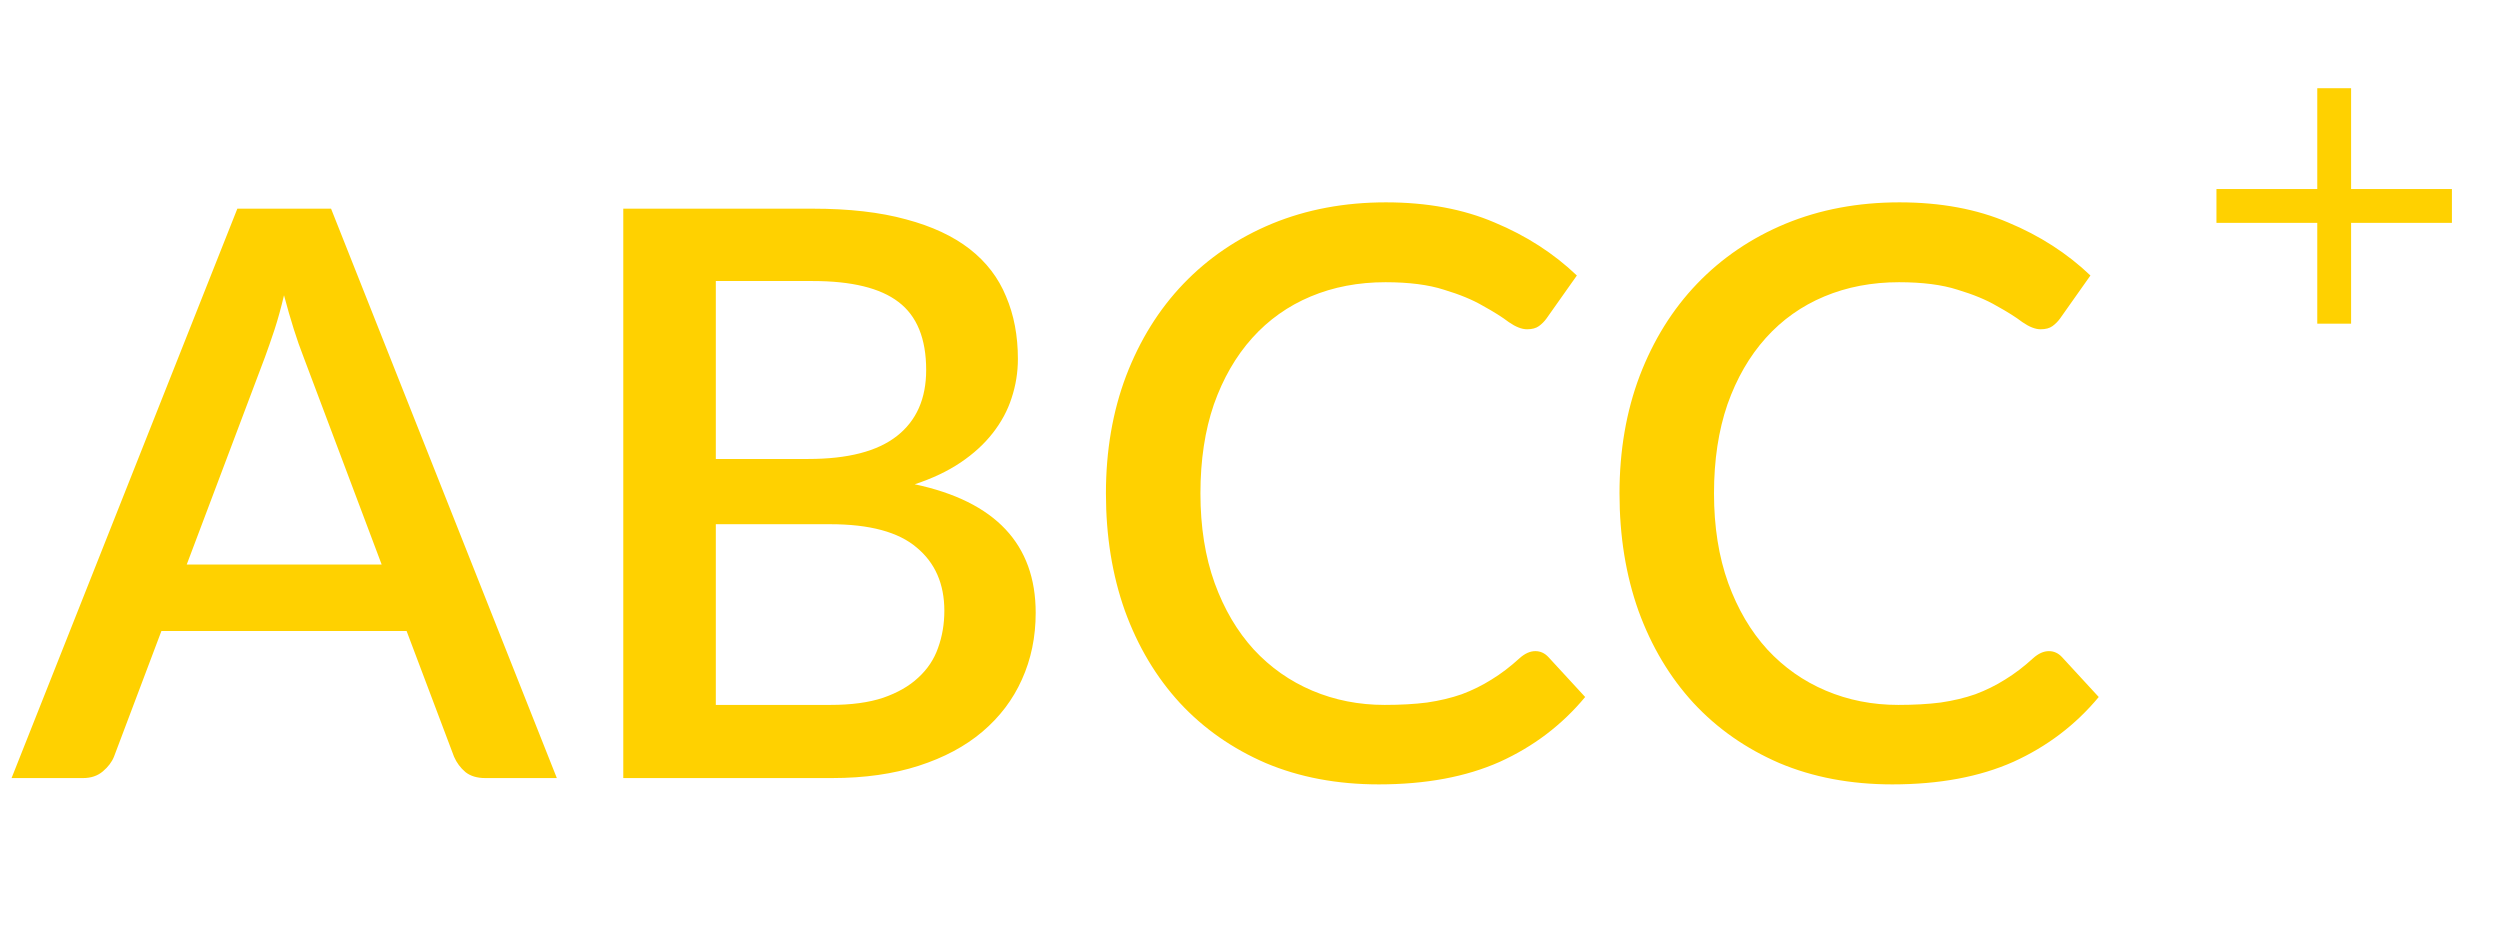 <svg width="196" height="74" viewBox="0 0 196 74" fill="none" xmlns="http://www.w3.org/2000/svg">
<path d="M29.923 44.26L23.785 27.954C23.289 26.693 22.783 25.092 22.266 23.149C22.039 24.12 21.791 25.019 21.522 25.846C21.253 26.652 21.005 27.365 20.778 27.985L14.64 44.26H29.923ZM43.656 61H38.045C37.404 61 36.888 60.845 36.495 60.535C36.102 60.204 35.803 59.801 35.596 59.326L31.876 49.468H12.656L8.936 59.326C8.771 59.739 8.481 60.122 8.068 60.473C7.655 60.824 7.138 61 6.518 61H0.907L18.608 16.36H25.955L43.656 61ZM65.109 55.265C66.742 55.265 68.117 55.079 69.233 54.707C70.369 54.314 71.289 53.787 71.992 53.126C72.715 52.465 73.231 51.69 73.541 50.801C73.872 49.892 74.037 48.92 74.037 47.887C74.037 45.779 73.314 44.126 71.868 42.927C70.442 41.708 68.178 41.098 65.079 41.098H56.12V55.265H65.109ZM56.12 22.033V35.983H63.373C66.474 35.983 68.788 35.384 70.317 34.185C71.847 32.986 72.612 31.261 72.612 29.008C72.612 26.549 71.888 24.771 70.442 23.676C69.016 22.581 66.773 22.033 63.715 22.033H56.12ZM63.715 16.36C66.567 16.36 69.005 16.639 71.031 17.197C73.056 17.734 74.719 18.509 76.022 19.522C77.323 20.535 78.274 21.775 78.874 23.242C79.493 24.689 79.803 26.321 79.803 28.14C79.803 29.194 79.638 30.217 79.308 31.209C78.998 32.18 78.501 33.1 77.82 33.968C77.158 34.815 76.321 35.58 75.308 36.262C74.296 36.944 73.097 37.512 71.713 37.967C78.037 39.31 81.198 42.669 81.198 48.042C81.198 49.943 80.837 51.69 80.114 53.281C79.411 54.852 78.377 56.216 77.013 57.373C75.67 58.51 74.007 59.398 72.022 60.039C70.038 60.68 67.775 61 65.234 61H48.865V16.36H63.715ZM120.371 51.049C120.764 51.049 121.105 51.204 121.394 51.514L124.277 54.645C122.459 56.836 120.227 58.53 117.581 59.729C114.936 60.907 111.774 61.496 108.095 61.496C104.83 61.496 101.875 60.938 99.229 59.822C96.605 58.685 94.362 57.115 92.502 55.11C90.642 53.085 89.206 50.677 88.193 47.887C87.201 45.097 86.705 42.028 86.705 38.68C86.705 35.332 87.232 32.263 88.286 29.473C89.361 26.662 90.859 24.255 92.781 22.25C94.724 20.225 97.039 18.654 99.725 17.538C102.433 16.422 105.409 15.864 108.653 15.864C111.877 15.864 114.719 16.391 117.178 17.445C119.658 18.478 121.808 19.863 123.626 21.599L121.239 24.978C121.074 25.205 120.878 25.402 120.65 25.567C120.423 25.732 120.113 25.815 119.72 25.815C119.307 25.815 118.832 25.629 118.294 25.257C117.778 24.864 117.106 24.441 116.279 23.986C115.473 23.511 114.45 23.087 113.21 22.715C111.991 22.322 110.462 22.126 108.622 22.126C106.494 22.126 104.541 22.498 102.763 23.242C100.986 23.986 99.457 25.071 98.175 26.497C96.894 27.923 95.892 29.659 95.168 31.705C94.466 33.751 94.114 36.076 94.114 38.68C94.114 41.305 94.486 43.65 95.23 45.717C95.974 47.763 96.997 49.499 98.299 50.925C99.601 52.33 101.131 53.405 102.887 54.149C104.644 54.893 106.535 55.265 108.56 55.265C109.8 55.265 110.906 55.203 111.877 55.079C112.869 54.934 113.779 54.717 114.605 54.428C115.432 54.118 116.207 53.736 116.93 53.281C117.674 52.826 118.408 52.268 119.131 51.607C119.545 51.235 119.958 51.049 120.371 51.049ZM160.635 51.049C161.028 51.049 161.369 51.204 161.658 51.514L164.541 54.645C162.722 56.836 160.49 58.53 157.845 59.729C155.2 60.907 152.038 61.496 148.359 61.496C145.094 61.496 142.138 60.938 139.493 59.822C136.868 58.685 134.626 57.115 132.766 55.11C130.906 53.085 129.47 50.677 128.457 47.887C127.465 45.097 126.969 42.028 126.969 38.68C126.969 35.332 127.496 32.263 128.55 29.473C129.625 26.662 131.123 24.255 133.045 22.25C134.988 20.225 137.302 18.654 139.989 17.538C142.696 16.422 145.672 15.864 148.917 15.864C152.141 15.864 154.983 16.391 157.442 17.445C159.922 18.478 162.071 19.863 163.89 21.599L161.503 24.978C161.338 25.205 161.141 25.402 160.914 25.567C160.687 25.732 160.377 25.815 159.984 25.815C159.571 25.815 159.095 25.629 158.558 25.257C158.041 24.864 157.37 24.441 156.543 23.986C155.737 23.511 154.714 23.087 153.474 22.715C152.255 22.322 150.725 22.126 148.886 22.126C146.757 22.126 144.804 22.498 143.027 23.242C141.25 23.986 139.72 25.071 138.439 26.497C137.158 27.923 136.155 29.659 135.432 31.705C134.729 33.751 134.378 36.076 134.378 38.68C134.378 41.305 134.75 43.65 135.494 45.717C136.238 47.763 137.261 49.499 138.563 50.925C139.865 52.33 141.394 53.405 143.151 54.149C144.908 54.893 146.799 55.265 148.824 55.265C150.064 55.265 151.17 55.203 152.141 55.079C153.133 54.934 154.042 54.717 154.869 54.428C155.696 54.118 156.471 53.736 157.194 53.281C157.938 52.826 158.672 52.268 159.395 51.607C159.808 51.235 160.222 51.049 160.635 51.049Z" fill="#FFD100"/>
<path d="M192.23 17.472H184.326V25.376H181.674V17.472H173.77V14.82H181.674V6.916H184.326V14.82H192.23V17.472Z" fill="#FFD100"/>
</svg>
